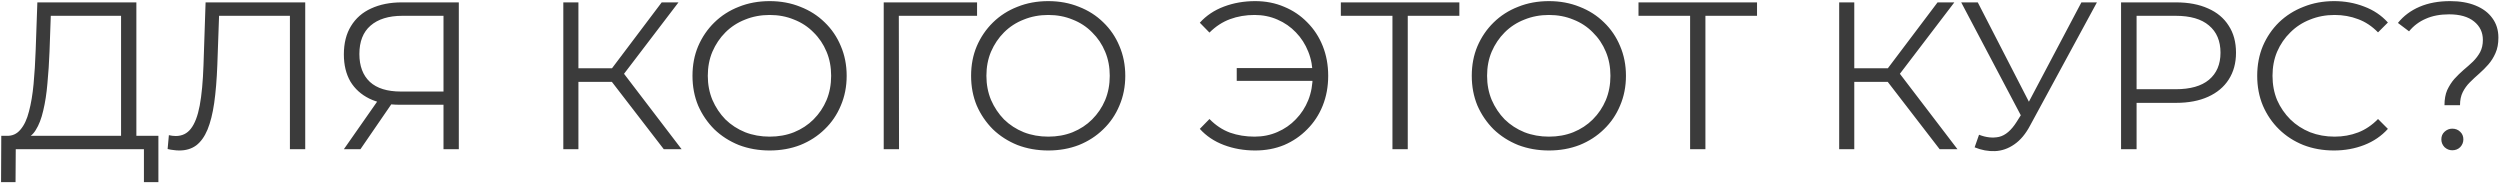 <?xml version="1.0" encoding="UTF-8"?> <svg xmlns="http://www.w3.org/2000/svg" width="1156" height="85" viewBox="0 0 1156 85" fill="none"> <path d="M55.977 65.605V7.308H23.482L22.9 23.798C22.706 28.907 22.383 33.821 21.93 38.542C21.542 43.198 20.896 47.401 19.99 51.152C19.15 54.838 17.986 57.845 16.498 60.173C15.076 62.501 13.2 63.859 10.872 64.247L3.015 62.792C5.602 62.921 7.736 61.984 9.417 59.979C11.163 57.974 12.489 55.161 13.394 51.54C14.364 47.919 15.076 43.683 15.528 38.833C15.981 33.983 16.304 28.745 16.498 23.119L17.274 1.1H63.058V65.605H55.977ZM0.493 84.229L0.59 62.792H73.243V84.229H66.55V69H7.283L7.186 84.229H0.493ZM82.938 69.582C82.033 69.582 81.16 69.517 80.319 69.388C79.478 69.323 78.541 69.162 77.506 68.903L78.088 62.501C79.187 62.76 80.254 62.889 81.289 62.889C84.199 62.889 86.527 61.757 88.273 59.494C90.084 57.166 91.442 53.609 92.347 48.824C93.252 43.974 93.834 37.766 94.093 30.2L95.063 1.1H141.138V69H134.057V5.368L135.9 7.308H99.622L101.368 5.271L100.495 30.006C100.236 36.796 99.751 42.681 99.04 47.66C98.329 52.575 97.294 56.681 95.936 59.979C94.578 63.212 92.832 65.637 90.698 67.254C88.564 68.806 85.977 69.582 82.938 69.582ZM205.076 69V46.496L207.016 48.436H184.803C179.371 48.436 174.715 47.498 170.835 45.623C167.02 43.748 164.077 41.096 162.008 37.669C160.003 34.177 159.001 30.006 159.001 25.156C159.001 19.983 160.1 15.618 162.299 12.061C164.498 8.44 167.602 5.724 171.611 3.913C175.685 2.038 180.406 1.1 185.773 1.1H212.157V69H205.076ZM159.001 69L175.685 45.138H183.057L166.664 69H159.001ZM205.076 44.459V5.271L207.016 7.308H186.064C179.727 7.308 174.812 8.828 171.32 11.867C167.893 14.842 166.179 19.207 166.179 24.962C166.179 30.523 167.796 34.824 171.029 37.863C174.262 40.838 179.048 42.325 185.385 42.325H207.016L205.076 44.459ZM306.94 69L280.847 35.147L286.667 31.655L315.185 69H306.94ZM260.477 69V1.1H267.461V69H260.477ZM265.327 37.863V31.558H286.57V37.863H265.327ZM287.249 35.826L280.653 34.662L305.97 1.1H313.73L287.249 35.826ZM355.901 69.582C350.793 69.582 346.04 68.741 341.642 67.06C337.31 65.314 333.527 62.889 330.293 59.785C327.125 56.616 324.635 52.963 322.824 48.824C321.078 44.621 320.205 40.029 320.205 35.05C320.205 30.071 321.078 25.512 322.824 21.373C324.635 17.17 327.125 13.516 330.293 10.412C333.527 7.243 337.31 4.818 341.642 3.137C345.975 1.391 350.728 0.518 355.901 0.518C361.01 0.518 365.731 1.391 370.063 3.137C374.396 4.818 378.147 7.211 381.315 10.315C384.549 13.419 387.038 17.073 388.784 21.276C390.595 25.479 391.5 30.071 391.5 35.05C391.5 40.029 390.595 44.621 388.784 48.824C387.038 53.027 384.549 56.681 381.315 59.785C378.147 62.889 374.396 65.314 370.063 67.06C365.731 68.741 361.01 69.582 355.901 69.582ZM355.901 63.18C359.975 63.18 363.726 62.501 367.153 61.143C370.645 59.72 373.652 57.748 376.174 55.226C378.761 52.639 380.766 49.665 382.188 46.302C383.611 42.875 384.322 39.124 384.322 35.05C384.322 30.976 383.611 27.258 382.188 23.895C380.766 20.468 378.761 17.493 376.174 14.971C373.652 12.384 370.645 10.412 367.153 9.054C363.726 7.631 359.975 6.92 355.901 6.92C351.827 6.92 348.044 7.631 344.552 9.054C341.06 10.412 338.021 12.384 335.434 14.971C332.912 17.493 330.908 20.468 329.42 23.895C327.998 27.258 327.286 30.976 327.286 35.05C327.286 39.059 327.998 42.778 329.42 46.205C330.908 49.632 332.912 52.639 335.434 55.226C338.021 57.748 341.06 59.72 344.552 61.143C348.044 62.501 351.827 63.18 355.901 63.18ZM408.629 69V1.1H451.794V7.308H413.77L415.613 5.465L415.71 69H408.629ZM484.729 69.582C479.621 69.582 474.868 68.741 470.47 67.06C466.138 65.314 462.355 62.889 459.121 59.785C455.953 56.616 453.463 52.963 451.652 48.824C449.906 44.621 449.033 40.029 449.033 35.05C449.033 30.071 449.906 25.512 451.652 21.373C453.463 17.17 455.953 13.516 459.121 10.412C462.355 7.243 466.138 4.818 470.47 3.137C474.803 1.391 479.556 0.518 484.729 0.518C489.838 0.518 494.559 1.391 498.891 3.137C503.224 4.818 506.975 7.211 510.143 10.315C513.377 13.419 515.866 17.073 517.612 21.276C519.423 25.479 520.328 30.071 520.328 35.05C520.328 40.029 519.423 44.621 517.612 48.824C515.866 53.027 513.377 56.681 510.143 59.785C506.975 62.889 503.224 65.314 498.891 67.06C494.559 68.741 489.838 69.582 484.729 69.582ZM484.729 63.18C488.803 63.18 492.554 62.501 495.981 61.143C499.473 59.72 502.48 57.748 505.002 55.226C507.589 52.639 509.594 49.665 511.016 46.302C512.439 42.875 513.15 39.124 513.15 35.05C513.15 30.976 512.439 27.258 511.016 23.895C509.594 20.468 507.589 17.493 505.002 14.971C502.48 12.384 499.473 10.412 495.981 9.054C492.554 7.631 488.803 6.92 484.729 6.92C480.655 6.92 476.872 7.631 473.38 9.054C469.888 10.412 466.849 12.384 464.262 14.971C461.74 17.493 459.736 20.468 458.248 23.895C456.826 27.258 456.114 30.976 456.114 35.05C456.114 39.059 456.826 42.778 458.248 46.205C459.736 49.632 461.74 52.639 464.262 55.226C466.849 57.748 469.888 59.72 473.38 61.143C476.872 62.501 480.655 63.18 484.729 63.18ZM571.865 37.378V31.461H609.404V37.378H571.865ZM580.401 0.518C585.251 0.518 589.713 1.391 593.787 3.137C597.861 4.818 601.418 7.211 604.457 10.315C607.561 13.419 609.954 17.073 611.635 21.276C613.316 25.479 614.157 30.071 614.157 35.05C614.157 40.029 613.316 44.621 611.635 48.824C609.954 53.027 607.561 56.681 604.457 59.785C601.418 62.889 597.861 65.314 593.787 67.06C589.713 68.741 585.251 69.582 580.401 69.582C575.228 69.582 570.41 68.741 565.948 67.06C561.486 65.379 557.768 62.889 554.793 59.591L559.255 55.032C562.1 57.942 565.269 60.044 568.761 61.337C572.253 62.566 576.036 63.18 580.11 63.18C583.925 63.18 587.45 62.469 590.683 61.046C593.981 59.623 596.826 57.651 599.219 55.129C601.676 52.607 603.584 49.665 604.942 46.302C606.3 42.875 606.979 39.124 606.979 35.05C606.979 30.976 606.3 27.258 604.942 23.895C603.584 20.468 601.676 17.493 599.219 14.971C596.826 12.449 593.981 10.477 590.683 9.054C587.45 7.631 583.925 6.92 580.11 6.92C576.036 6.92 572.253 7.567 568.761 8.86C565.269 10.153 562.1 12.223 559.255 15.068L554.793 10.509C557.768 7.211 561.486 4.721 565.948 3.04C570.41 1.359 575.228 0.518 580.401 0.518ZM643.867 69V5.368L645.807 7.308H620.005V1.1H674.81V7.308H649.105L650.948 5.368V69H643.867ZM716.241 69.582C711.132 69.582 706.379 68.741 701.982 67.06C697.649 65.314 693.866 62.889 690.633 59.785C687.464 56.616 684.975 52.963 683.164 48.824C681.418 44.621 680.545 40.029 680.545 35.05C680.545 30.071 681.418 25.512 683.164 21.373C684.975 17.17 687.464 13.516 690.633 10.412C693.866 7.243 697.649 4.818 701.982 3.137C706.315 1.391 711.068 0.518 716.241 0.518C721.35 0.518 726.07 1.391 730.403 3.137C734.736 4.818 738.486 7.211 741.655 10.315C744.888 13.419 747.378 17.073 749.124 21.276C750.935 25.479 751.84 30.071 751.84 35.05C751.84 40.029 750.935 44.621 749.124 48.824C747.378 53.027 744.888 56.681 741.655 59.785C738.486 62.889 734.736 65.314 730.403 67.06C726.07 68.741 721.35 69.582 716.241 69.582ZM716.241 63.18C720.315 63.18 724.066 62.501 727.493 61.143C730.985 59.72 733.992 57.748 736.514 55.226C739.101 52.639 741.105 49.665 742.528 46.302C743.951 42.875 744.662 39.124 744.662 35.05C744.662 30.976 743.951 27.258 742.528 23.895C741.105 20.468 739.101 17.493 736.514 14.971C733.992 12.384 730.985 10.412 727.493 9.054C724.066 7.631 720.315 6.92 716.241 6.92C712.167 6.92 708.384 7.631 704.892 9.054C701.4 10.412 698.361 12.384 695.774 14.971C693.252 17.493 691.247 20.468 689.76 23.895C688.337 27.258 687.626 30.976 687.626 35.05C687.626 39.059 688.337 42.778 689.76 46.205C691.247 49.632 693.252 52.639 695.774 55.226C698.361 57.748 701.4 59.72 704.892 61.143C708.384 62.501 712.167 63.18 716.241 63.18ZM781.505 69V5.368L783.445 7.308H757.643V1.1H812.448V7.308H786.743L788.586 5.368V69H781.505ZM896.897 69L870.804 35.147L876.624 31.655L905.142 69H896.897ZM850.434 69V1.1H857.418V69H850.434ZM855.284 37.863V31.558H876.527V37.863H855.284ZM877.206 35.826L870.61 34.662L895.927 1.1H903.687L877.206 35.826ZM915.105 62.307C918.403 63.6 921.507 63.924 924.417 63.277C927.327 62.566 930.01 60.27 932.468 56.39L935.766 51.152L936.445 50.279L962.441 1.1H969.619L938.773 57.942C936.703 61.887 934.246 64.829 931.401 66.769C928.62 68.709 925.645 69.744 922.477 69.873C919.373 70.002 916.236 69.42 913.068 68.127L915.105 62.307ZM936.251 56.778L906.86 1.1H914.523L940.131 50.861L936.251 56.778ZM980.778 69V1.1H1006.19C1011.95 1.1 1016.89 2.038 1021.03 3.913C1025.17 5.724 1028.34 8.375 1030.54 11.867C1032.8 15.294 1033.93 19.465 1033.93 24.38C1033.93 29.165 1032.8 33.304 1030.54 36.796C1028.34 40.223 1025.17 42.875 1021.03 44.75C1016.89 46.625 1011.95 47.563 1006.19 47.563H984.755L987.956 44.168V69H980.778ZM987.956 44.75L984.755 41.258H1006C1012.79 41.258 1017.93 39.803 1021.42 36.893C1024.98 33.918 1026.76 29.747 1026.76 24.38C1026.76 18.948 1024.98 14.745 1021.42 11.77C1017.93 8.795 1012.79 7.308 1006 7.308H984.755L987.956 3.913V44.75ZM1079.23 69.582C1074.12 69.582 1069.4 68.741 1065.07 67.06C1060.74 65.314 1056.99 62.889 1053.82 59.785C1050.65 56.681 1048.16 53.027 1046.35 48.824C1044.6 44.621 1043.73 40.029 1043.73 35.05C1043.73 30.071 1044.6 25.479 1046.35 21.276C1048.16 17.073 1050.65 13.419 1053.82 10.315C1057.05 7.211 1060.83 4.818 1065.17 3.137C1069.5 1.391 1074.22 0.518 1079.33 0.518C1084.24 0.518 1088.87 1.359 1093.2 3.04C1097.53 4.657 1101.19 7.114 1104.16 10.412L1099.6 14.971C1096.82 12.126 1093.75 10.089 1090.39 8.86C1087.02 7.567 1083.4 6.92 1079.52 6.92C1075.45 6.92 1071.67 7.631 1068.17 9.054C1064.68 10.412 1061.64 12.384 1059.06 14.971C1056.47 17.493 1054.43 20.468 1052.94 23.895C1051.52 27.258 1050.81 30.976 1050.81 35.05C1050.81 39.124 1051.52 42.875 1052.94 46.302C1054.43 49.665 1056.47 52.639 1059.06 55.226C1061.64 57.748 1064.68 59.72 1068.17 61.143C1071.67 62.501 1075.45 63.18 1079.52 63.18C1083.4 63.18 1087.02 62.533 1090.39 61.24C1093.75 59.947 1096.82 57.877 1099.6 55.032L1104.16 59.591C1101.19 62.889 1097.53 65.379 1093.2 67.06C1088.87 68.741 1084.21 69.582 1079.23 69.582ZM1130.33 48.63C1130.33 45.914 1130.75 43.586 1131.59 41.646C1132.5 39.706 1133.6 37.992 1134.89 36.505C1136.25 35.018 1137.67 33.627 1139.16 32.334C1140.71 31.041 1142.17 29.747 1143.52 28.454C1144.88 27.096 1145.98 25.641 1146.82 24.089C1147.66 22.472 1148.08 20.597 1148.08 18.463C1148.08 14.971 1146.73 12.126 1144.01 9.927C1141.29 7.728 1137.45 6.629 1132.47 6.629C1128.33 6.629 1124.74 7.308 1121.7 8.666C1118.66 9.959 1116.07 11.899 1113.94 14.486L1108.8 10.606C1111.39 7.373 1114.72 4.883 1118.79 3.137C1122.86 1.391 1127.58 0.518 1132.95 0.518C1137.48 0.518 1141.39 1.197 1144.69 2.555C1148.05 3.913 1150.64 5.853 1152.45 8.375C1154.32 10.897 1155.26 13.904 1155.26 17.396C1155.26 20.177 1154.81 22.569 1153.9 24.574C1153.06 26.514 1151.96 28.26 1150.61 29.812C1149.31 31.299 1147.89 32.722 1146.34 34.08C1144.85 35.373 1143.43 36.699 1142.07 38.057C1140.71 39.415 1139.61 40.935 1138.77 42.616C1137.93 44.297 1137.51 46.302 1137.51 48.63H1130.33ZM1133.92 69.485C1132.56 69.485 1131.37 69 1130.33 68.03C1129.36 66.995 1128.88 65.799 1128.88 64.441C1128.88 63.018 1129.36 61.854 1130.33 60.949C1131.37 59.979 1132.56 59.494 1133.92 59.494C1135.41 59.494 1136.64 59.979 1137.61 60.949C1138.58 61.854 1139.06 63.018 1139.06 64.441C1139.06 65.799 1138.58 66.995 1137.61 68.03C1136.64 69 1135.41 69.485 1133.92 69.485Z" fill="#3B3B3B"></path> </svg> 
